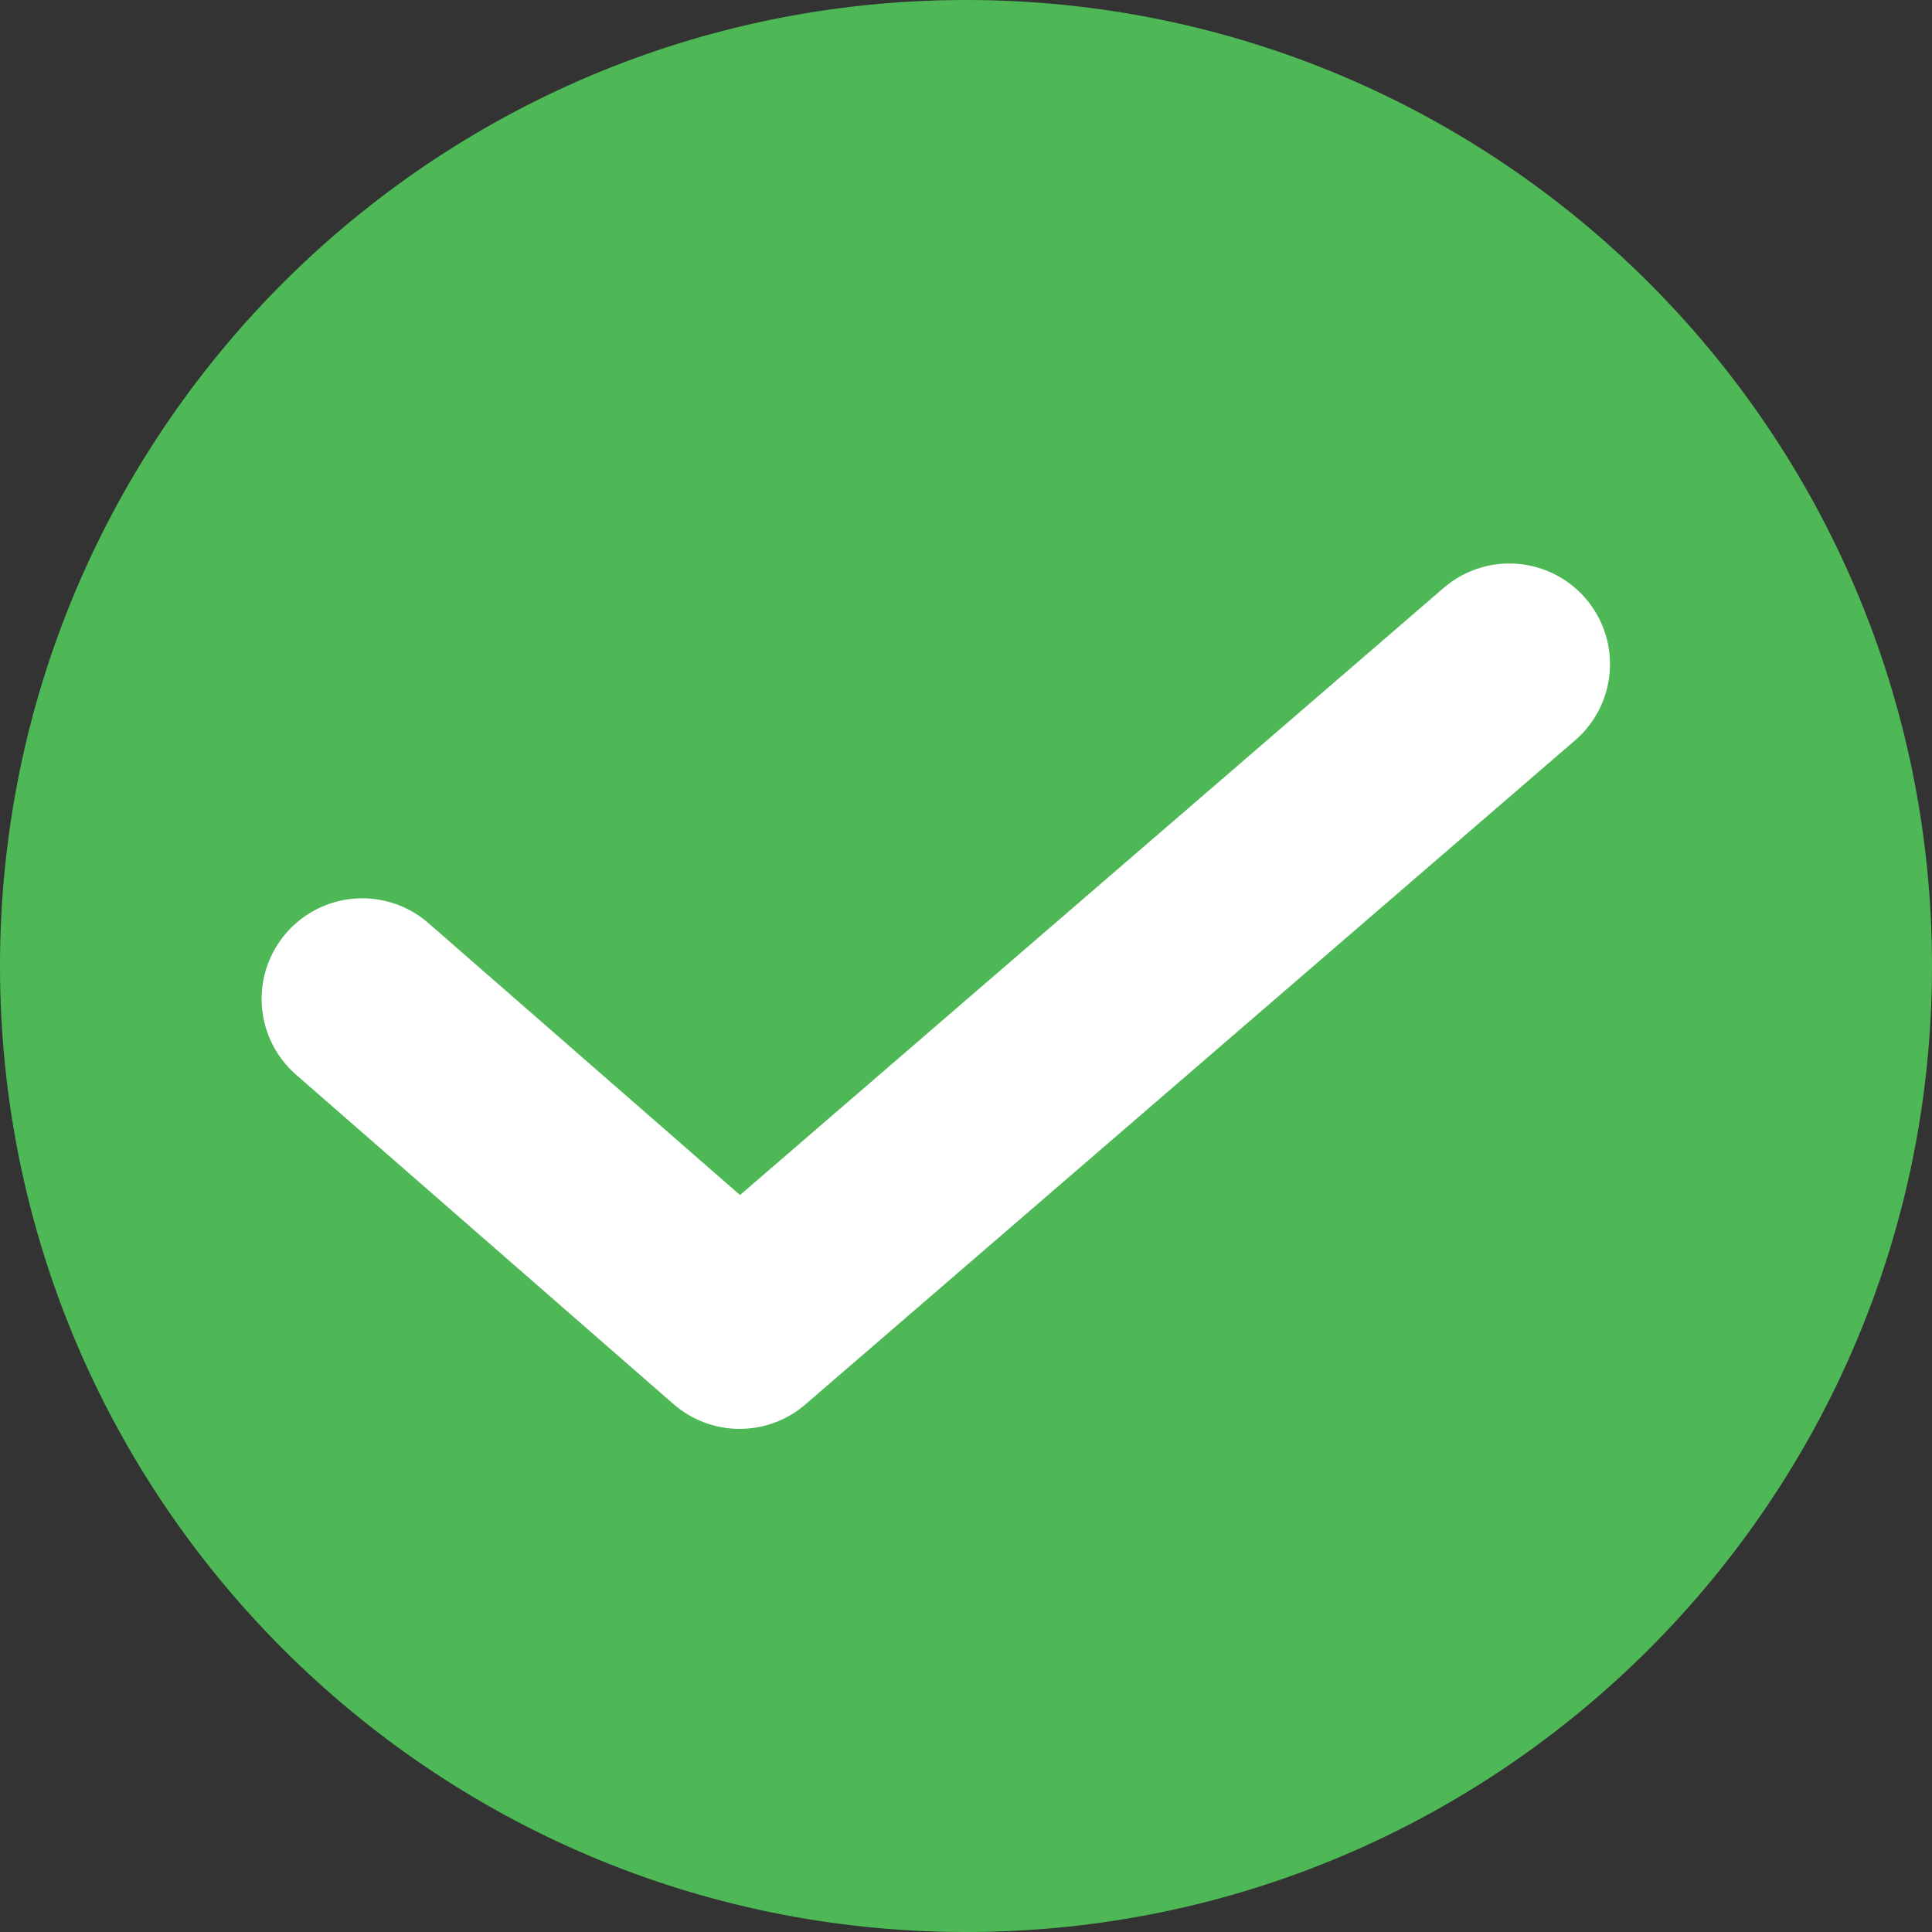 <svg xmlns="http://www.w3.org/2000/svg" width="24" height="24" fill="none" xmlns:v="https://vecta.io/nano"><rect width="100%" height="100%" fill="#333333" stroke="none"/><path d="M0 12C0 5.373 5.373 0 12 0s12 5.373 12 12-5.373 12-12 12S0 18.627 0 12z" fill="#4eb857"/><path d="M18.75 8.25L9.188 16.5 4.5 12.409" stroke="#fff" stroke-width="2.5" stroke-linecap="round" stroke-linejoin="round"/></svg>
